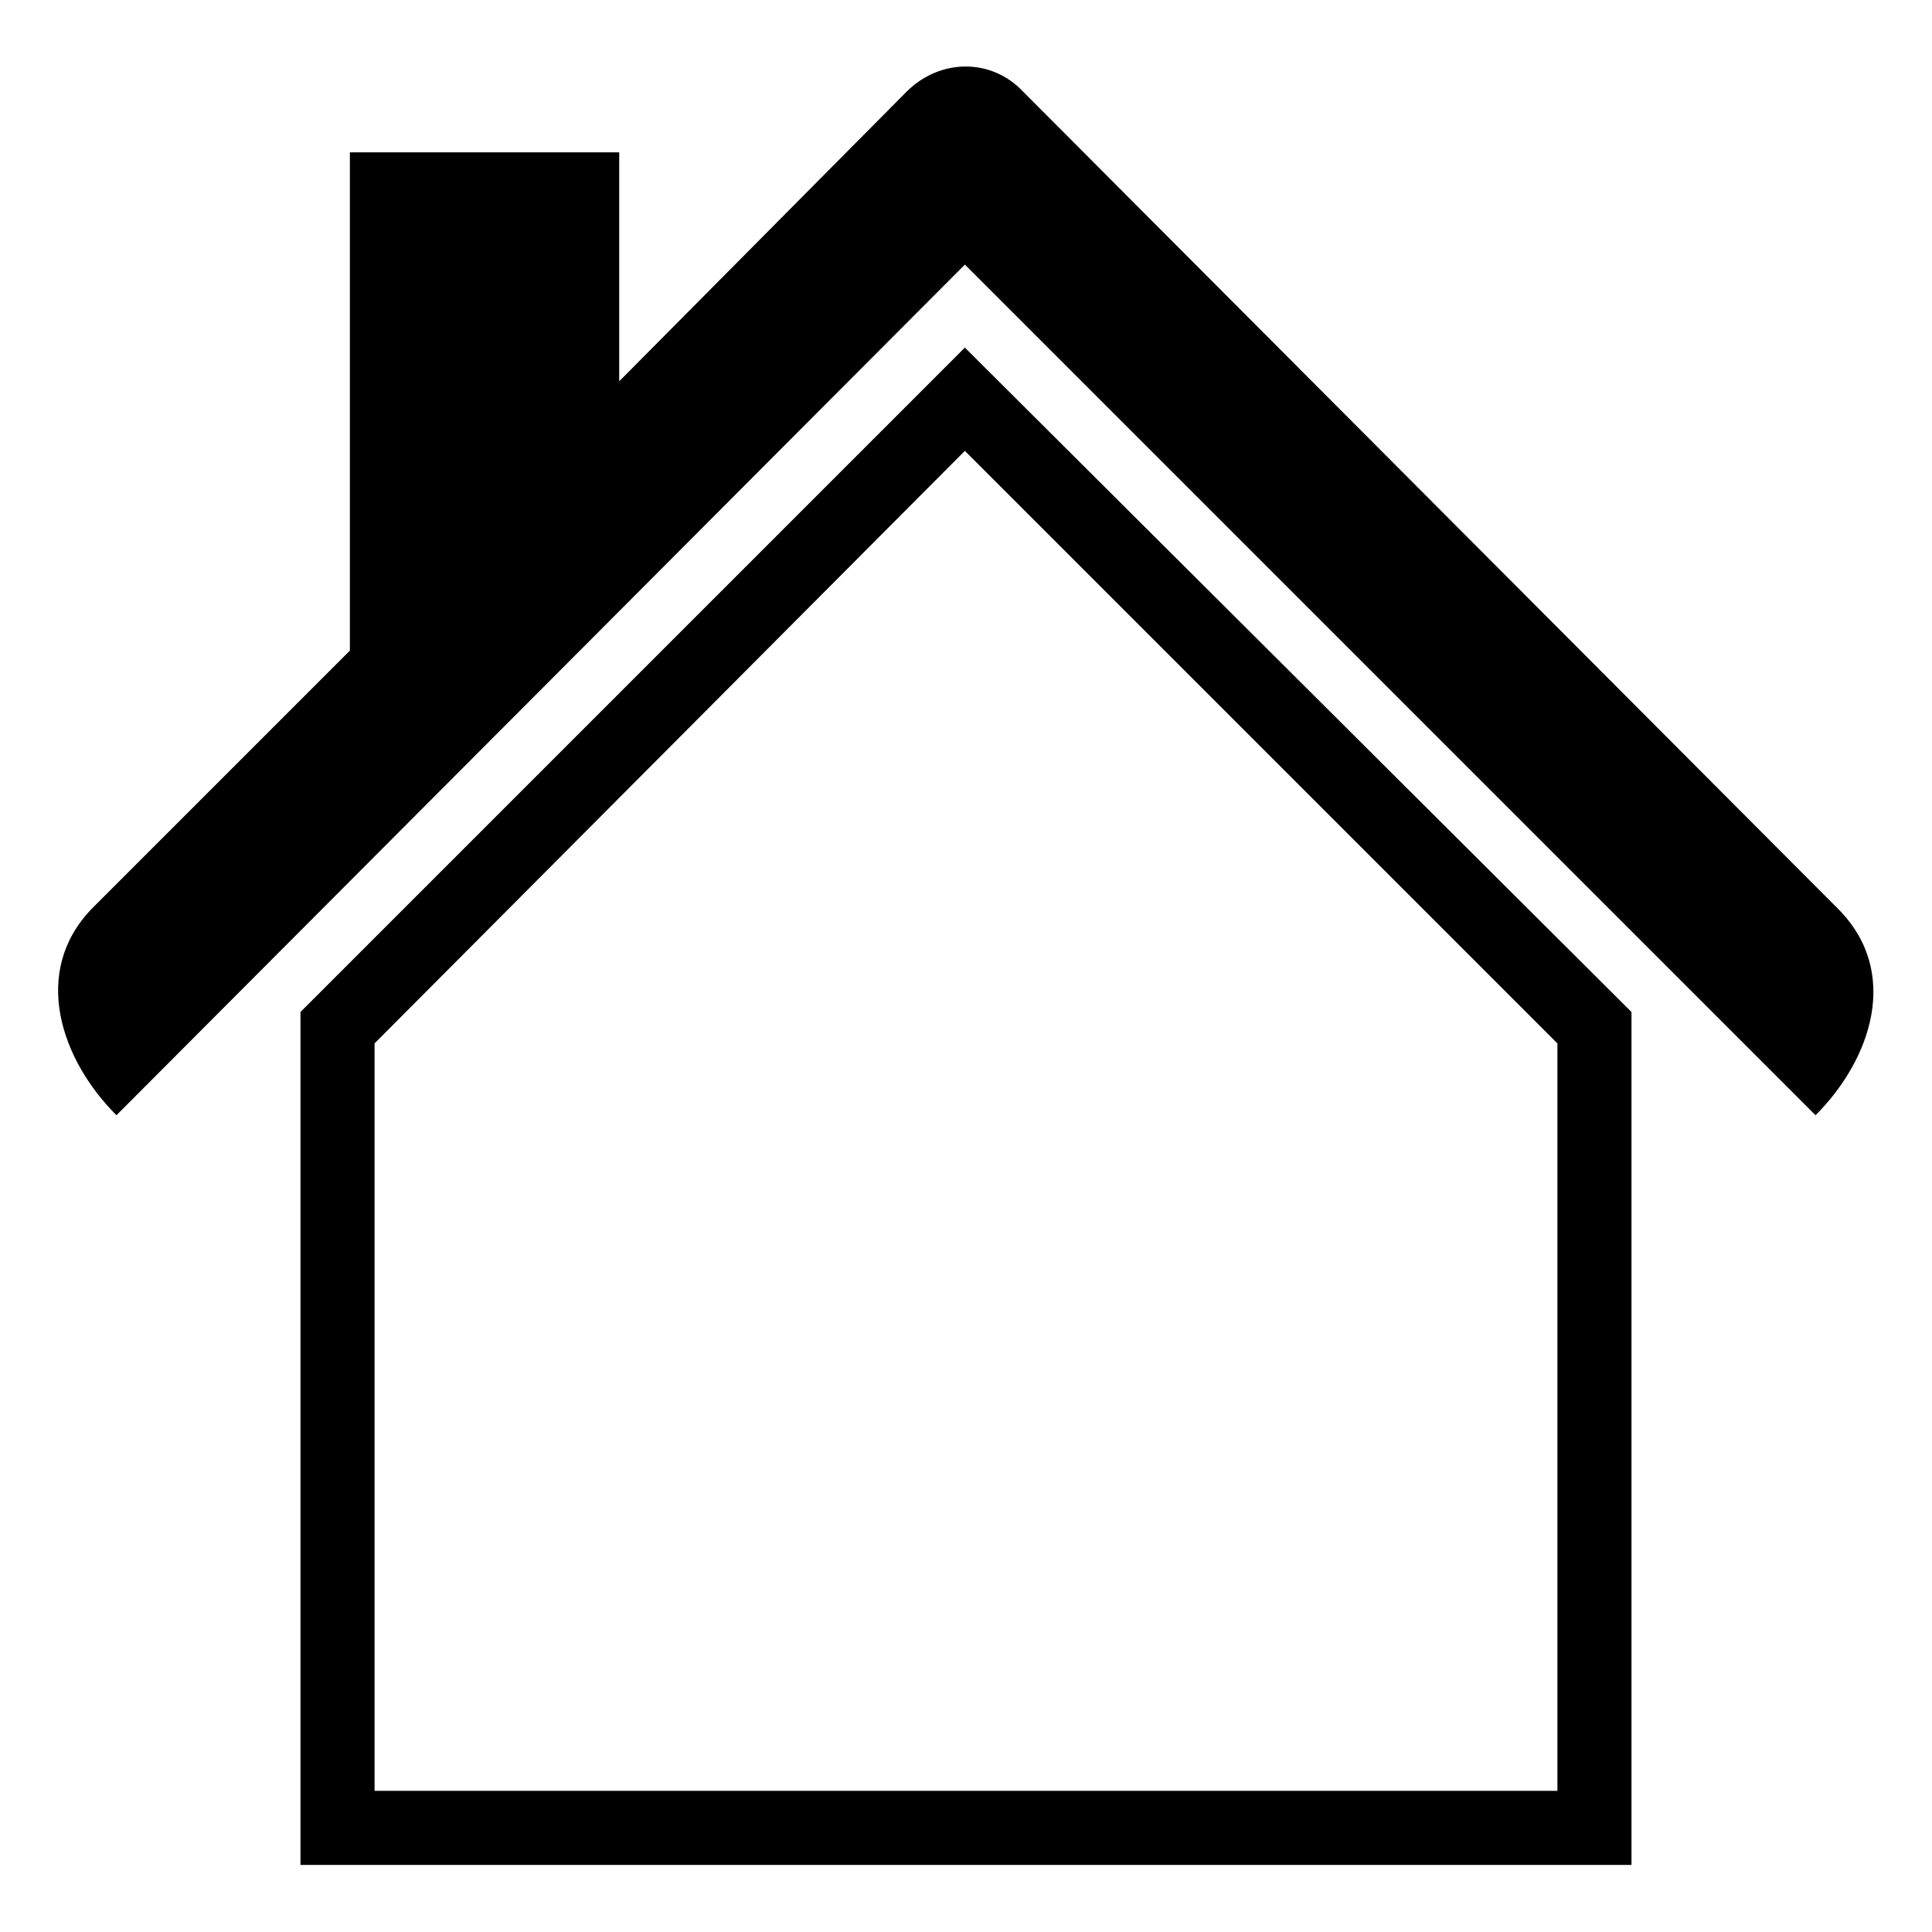 <?xml version="1.0" encoding="UTF-8"?>
<!-- Uploaded to: SVG Repo, www.svgrepo.com, Generator: SVG Repo Mixer Tools -->
<svg fill="#000000" width="800px" height="800px" version="1.1" viewBox="144 144 512 512" xmlns="http://www.w3.org/2000/svg">
 <path d="m174.86 439.55c-14.871-14.871-22.602-38.066-6.543-54.723l68.402-68.402v-132.05h71.379v60.672l76.137-76.73c8.922-8.922 22.602-8.922 30.93 0l215.92 216.51c16.656 16.656 8.922 39.852-5.949 54.723l-225.43-225.43zm401.5-27.363v226.03h-352.73v-226.03l176.07-176.07zm-19.629 8.328v198.07h-313.47v-198.07l156.44-157.03z" fill-rule="evenodd"/>
</svg>